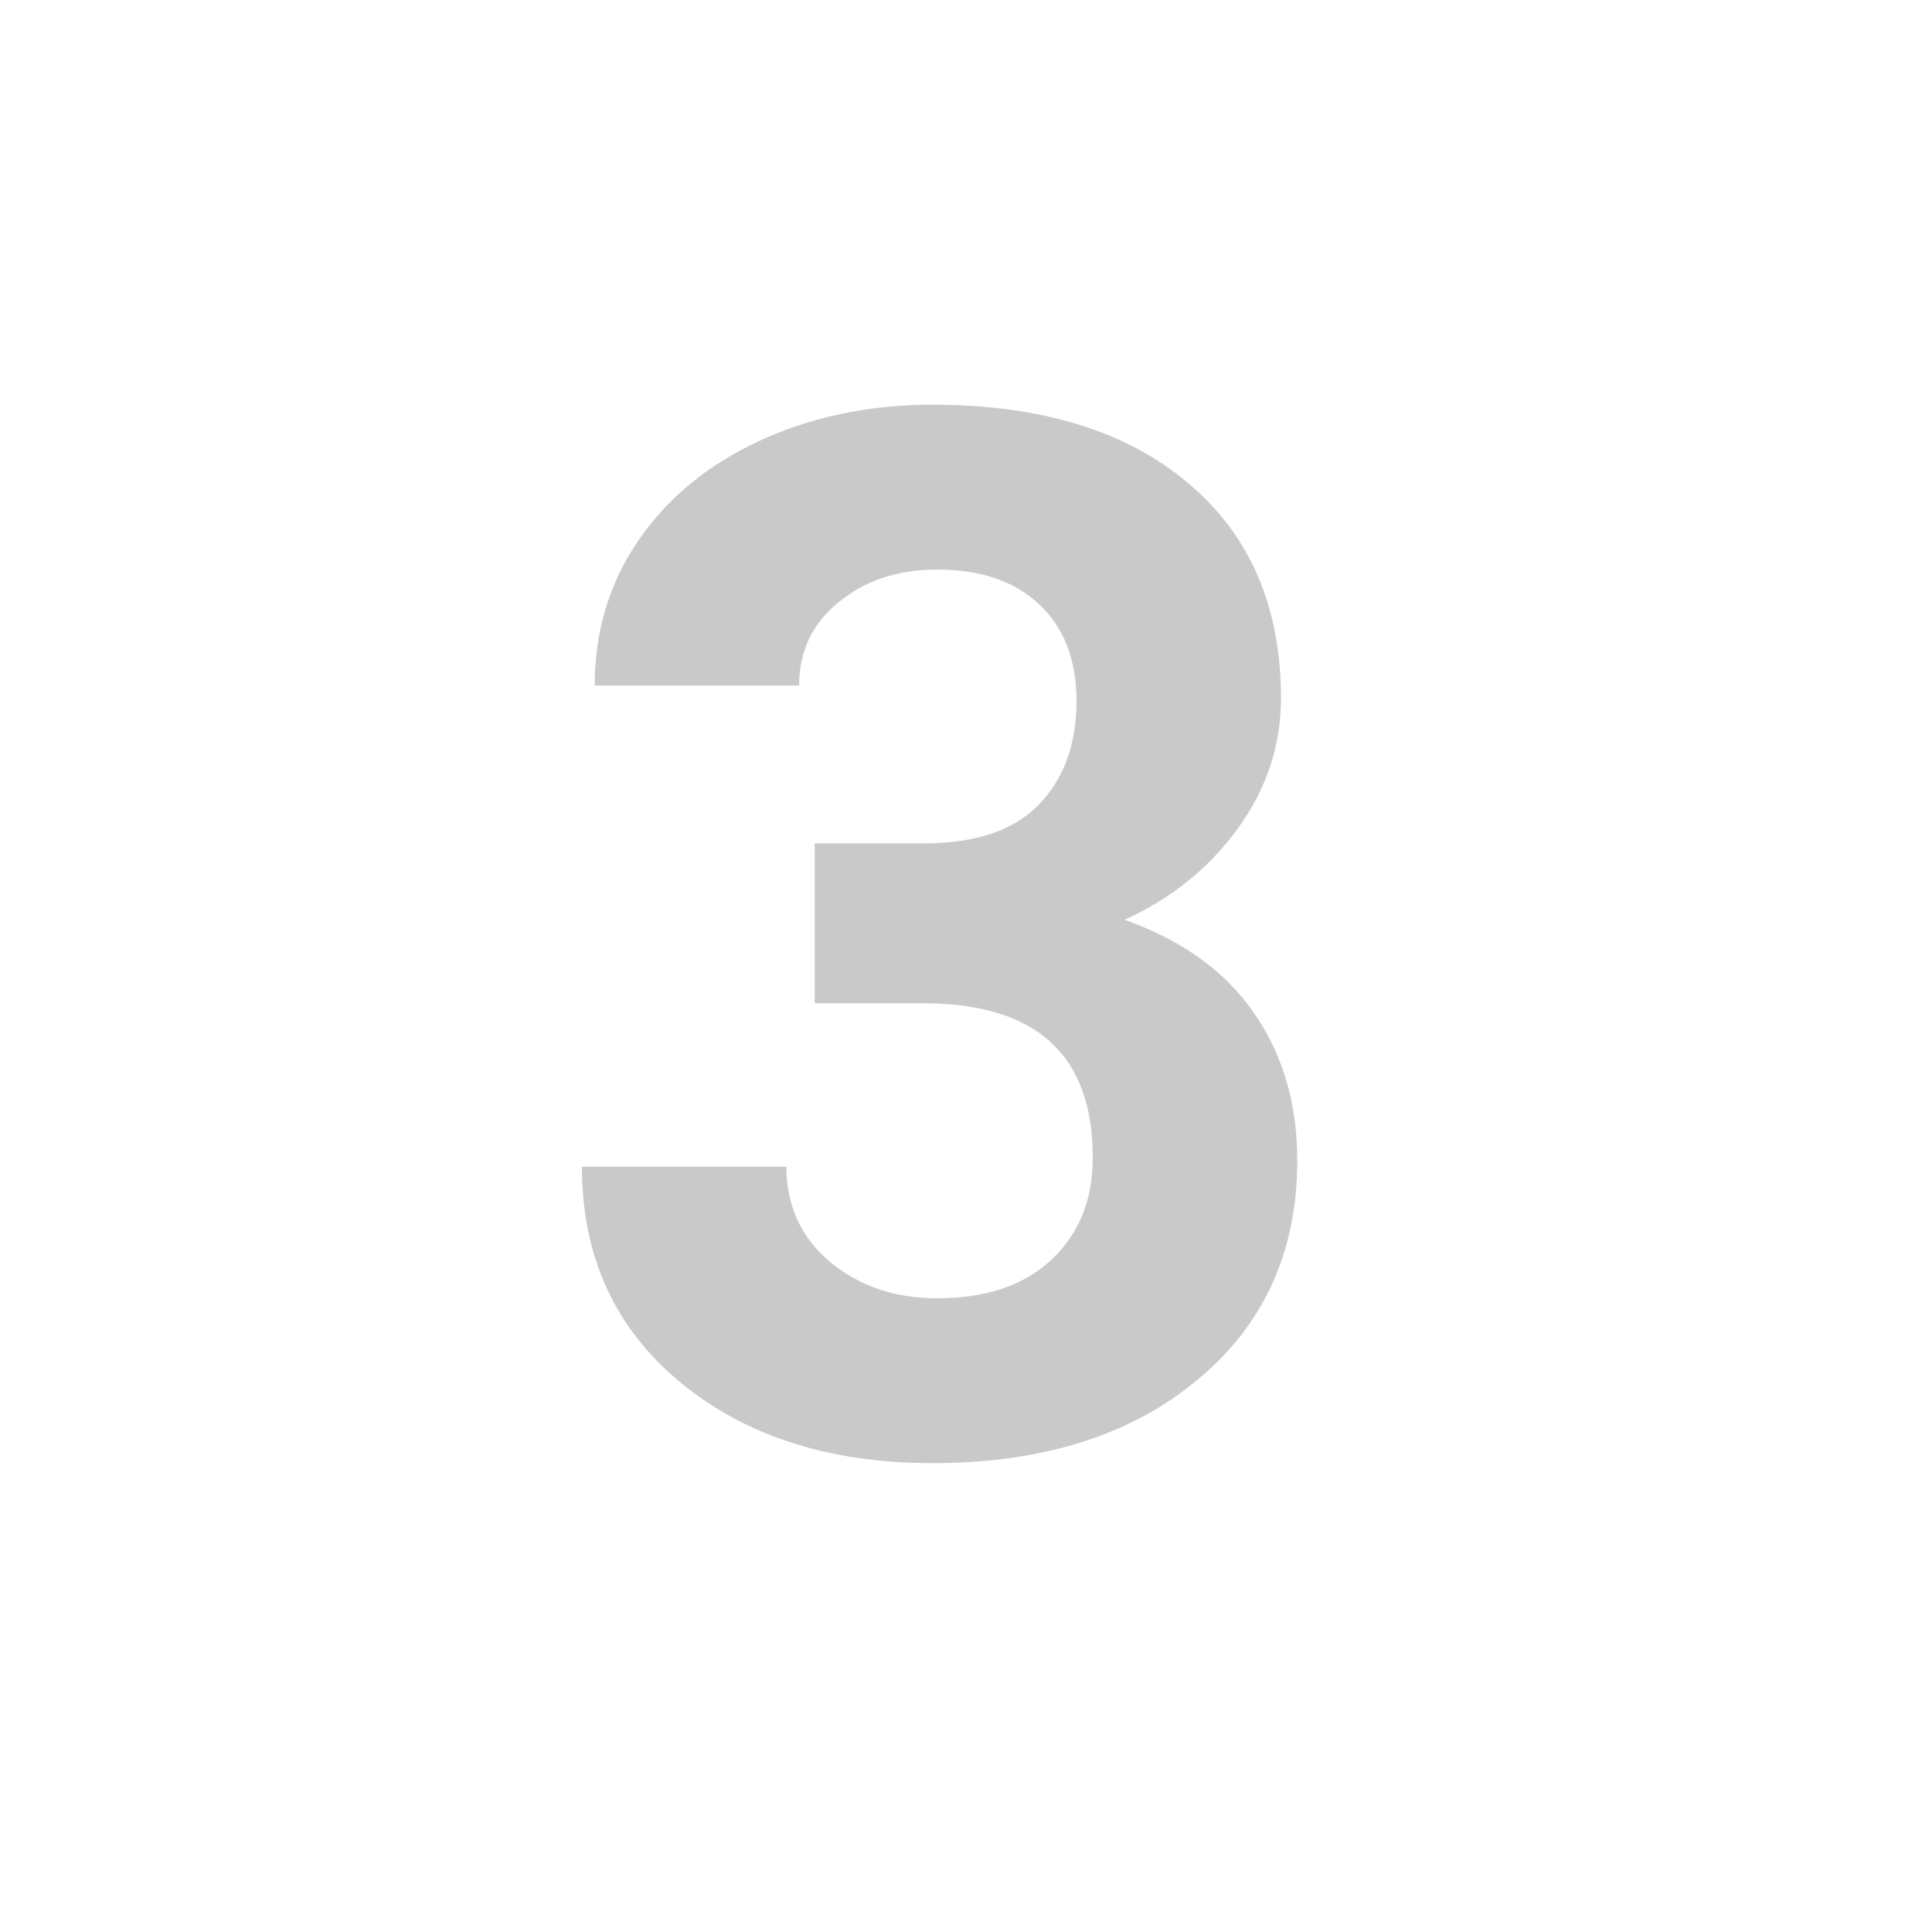 <svg width="72" height="72" fill="none" xmlns="http://www.w3.org/2000/svg"><circle cx="36" cy="32" r="32" fill="#fff" filter="url(#filter0_d)"/><path d="M30.362 27.43h4.06c1.934 0 3.367-.484 4.299-1.45.931-.967 1.397-2.25 1.397-3.85 0-1.547-.466-2.751-1.397-3.612-.914-.862-2.18-1.292-3.797-1.292-1.46 0-2.68.404-3.665 1.213-.985.79-1.477 1.828-1.477 3.11h-7.62c0-2.003.536-3.796 1.608-5.378 1.09-1.6 2.602-2.848 4.536-3.744 1.95-.897 4.095-1.345 6.433-1.345 4.06 0 7.242.976 9.545 2.927 2.303 1.933 3.454 4.605 3.454 8.015 0 1.758-.536 3.375-1.608 4.852-1.072 1.476-2.479 2.61-4.219 3.401 2.162.774 3.77 1.934 4.825 3.48 1.073 1.548 1.609 3.376 1.609 5.485 0 3.41-1.248 6.144-3.744 8.2-2.479 2.057-5.766 3.085-9.862 3.085-3.832 0-6.97-1.01-9.413-3.032-2.426-2.021-3.639-4.693-3.639-8.015h7.62c0 1.44.537 2.619 1.609 3.533 1.09.914 2.426 1.37 4.008 1.37 1.81 0 3.225-.474 4.245-1.423 1.037-.967 1.556-2.241 1.556-3.823 0-3.832-2.11-5.748-6.328-5.748h-4.035v-5.96z" fill="#C9C9C9" filter="url(#filter1_i)"/><defs><filter id="filter0_d" x="0" y="0" width="72" height="72" filterUnits="userSpaceOnUse" color-interpolation-filters="sRGB"><feFlood flood-opacity="0" result="BackgroundImageFix"/><feColorMatrix in="SourceAlpha" values="0 0 0 0 0 0 0 0 0 0 0 0 0 0 0 0 0 0 127 0"/><feOffset dy="4"/><feGaussianBlur stdDeviation="2"/><feColorMatrix values="0 0 0 0 0 0 0 0 0 0 0 0 0 0 0 0 0 0 0.25 0"/><feBlend in2="BackgroundImageFix" result="effect1_dropShadow"/><feBlend in="SourceGraphic" in2="effect1_dropShadow" result="shape"/></filter><filter id="filter1_i" x="21.688" y="11.082" width="26.657" height="43.445" filterUnits="userSpaceOnUse" color-interpolation-filters="sRGB"><feFlood flood-opacity="0" result="BackgroundImageFix"/><feBlend in="SourceGraphic" in2="BackgroundImageFix" result="shape"/><feColorMatrix in="SourceAlpha" values="0 0 0 0 0 0 0 0 0 0 0 0 0 0 0 0 0 0 127 0" result="hardAlpha"/><feOffset dy="4"/><feGaussianBlur stdDeviation="2"/><feComposite in2="hardAlpha" operator="arithmetic" k2="-1" k3="1"/><feColorMatrix values="0 0 0 0 0 0 0 0 0 0 0 0 0 0 0 0 0 0 0.25 0"/><feBlend in2="shape" result="effect1_innerShadow"/></filter></defs></svg>